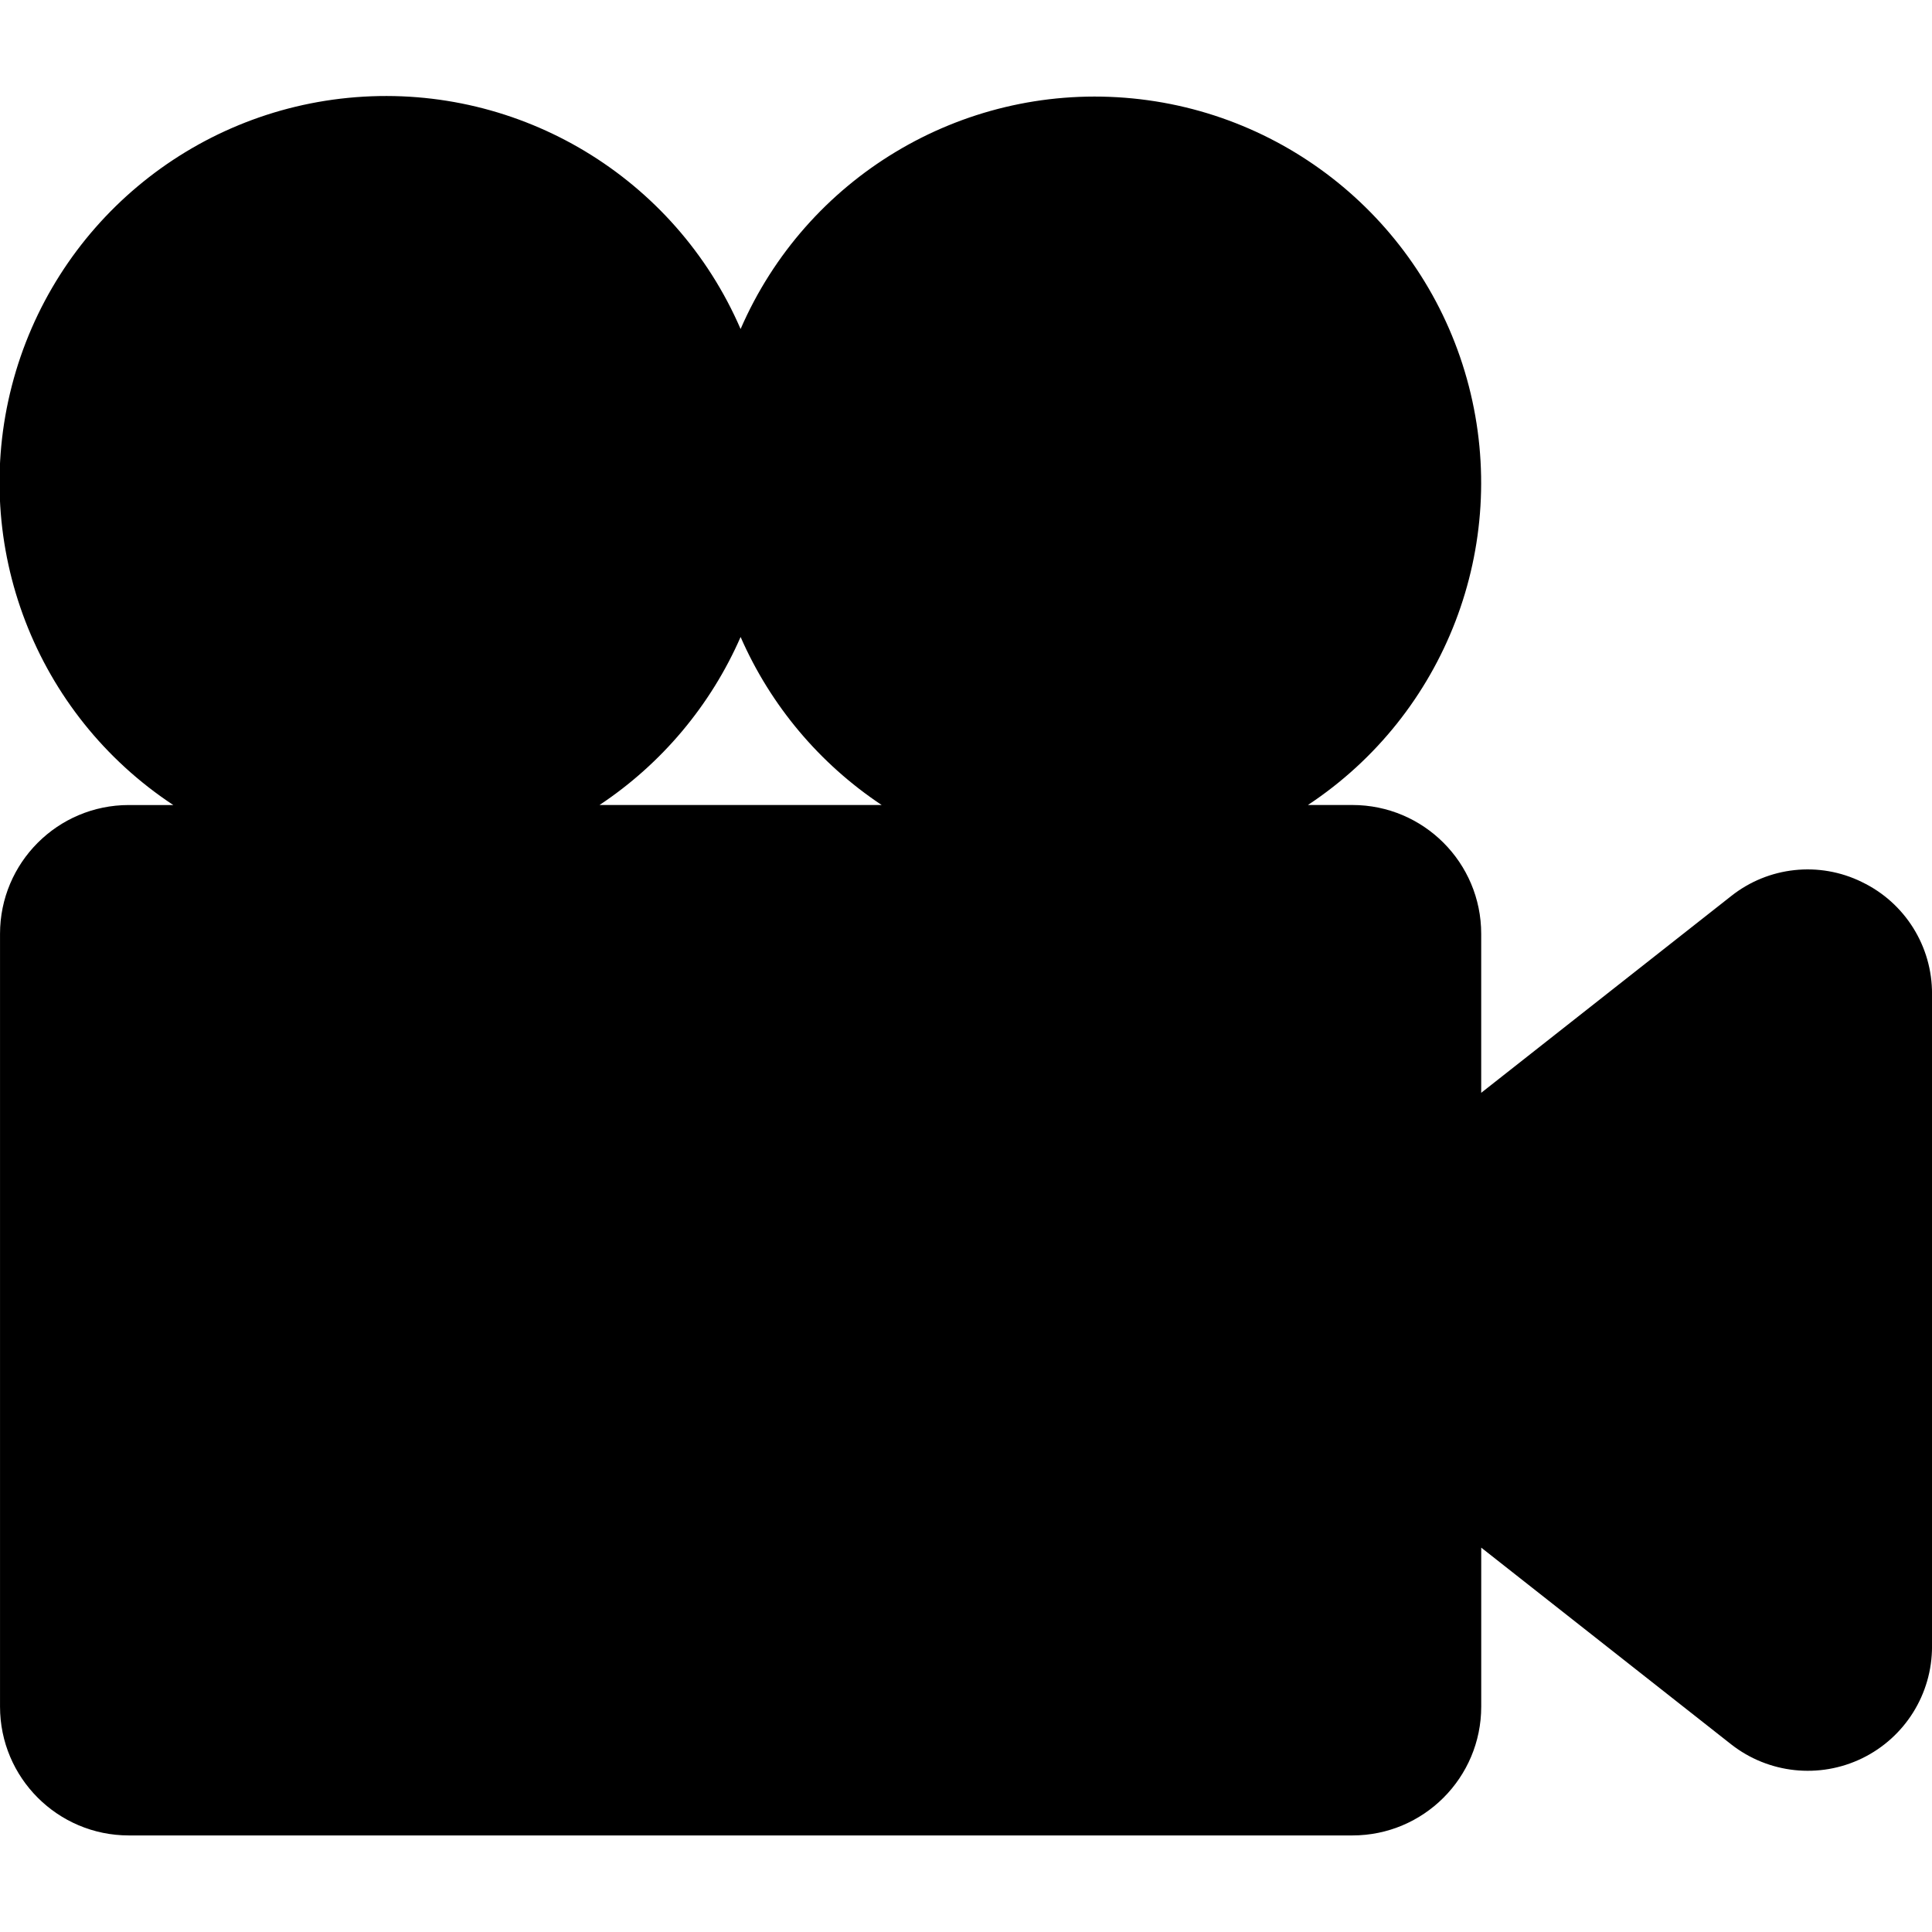 <svg height="512" viewBox="0 0 60 54" width="512" xmlns="http://www.w3.org/2000/svg"><g id="Page-1" fill="none" fill-rule="evenodd"><g id="019---Film-Making" fill-rule="nonzero" transform="translate(-1 -1)"><rect id="Rectangle-path" fill="hsl(33, 100.0%, 46.8%)" height="30" rx="3" width="44" x="2" y="24"/><path id="Shape" d="m43 24h-3c1.657 0 3 1.343 3 3v24c0 1.657-1.343 3-3 3h3c1.657 0 3-1.343 3-3v-24c0-1.657-1.343-3-3-3z" fill="hsl(36, 100.0%, 36.3%)"/><path id="Shape" d="m60 28.87v20.26c.003 1.095-.62 2.095-1.604 2.574s-2.156.353-3.016-.324l-9.38-7.38v-10l9.38-7.38c.86-.677 2.031-.803 3.016-.324s1.607 1.479 1.604 2.574z" fill="hsl(194, 0.0%, 60.1%)"/><path id="Shape" d="m55.646 26.439c.848.516 1.362 1.439 1.354 2.431v20.26c.008.992-.506 1.915-1.354 2.431.881.546 1.988.571 2.892.066.905-.505 1.464-1.461 1.462-2.497v-20.26c.002-1.036-.557-1.992-1.462-2.497-.905-.505-2.012-.48-2.892.066z" fill="hsl(194, 0.0%, 42.6%)"/><circle id="Oval" cx="35" cy="13" fill="hsl(194, 0.0%, 60.1%)" r="11"/><path id="Shape" d="m35 2c-.502.004-1.003.042-1.5.114 5.443.743 9.501 5.392 9.501 10.886 0 5.494-4.058 10.143-9.501 10.886 4.071.564 8.117-1.19 10.488-4.546 2.372-3.357 2.673-7.756.782-11.405-1.891-3.649-5.66-5.938-9.77-5.935z" fill="hsl(194, 0.0%, 42.6%)"/><circle id="Oval" cx="13" cy="13" fill="hsl(194, 0.0%, 60.1%)" r="11"/><path id="Shape" d="m13 2c-.502.004-1.003.042-1.5.114 5.443.743 9.501 5.392 9.501 10.886 0 5.494-4.058 10.143-9.501 10.886 4.071.564 8.117-1.19 10.488-4.546 2.372-3.357 2.673-7.756.782-11.405-1.891-3.649-5.66-5.938-9.77-5.935z" fill="hsl(194, 0.0%, 42.6%)"/><rect id="Rectangle-path" fill="hsl(33, 100.0%, 46.8%)" height="14" rx="2" width="22" x="7" y="29"/><path id="Shape" d="m27 29h-3c1.105 0 2 .895 2 2v10c0 1.105-.895 2-2 2h3c1.105 0 2-.895 2-2v-10c0-1.105-.895-2-2-2z" fill="hsl(36, 100.0%, 36.3%)"/><circle id="Oval" cx="32" cy="48" fill="hsl(264, 100.0%, 37.3%)" r="2"/><circle id="Oval" cx="40" cy="48" fill="hsl(185, 100.0%, 54.8%)" r="2"/><g fill="hsl(194, 0.0%, 0.0%)"><path id="Shape" d="m58.825 25.393c-1.326-.653-2.91-.482-4.067.439l-7.758 6.106v-4.938c0-2.209-1.791-4-4-4h-1.381c4.272-2.825 6.279-8.05 4.997-13.008-1.282-4.958-5.57-8.556-10.675-8.956-5.105-.401-9.902 2.484-11.941 7.182-2.035-4.706-6.836-7.599-11.947-7.2-5.112.399-9.405 4.001-10.686 8.966-1.281 4.965.734 10.195 5.015 13.017h-1.381c-2.209 0-4 1.791-4 4v24c0 2.209 1.791 4 4 4h38c2.209 0 4-1.791 4-4v-4.938l7.758 6.106c1.162.913 2.743 1.082 4.072.436 1.329-.647 2.172-1.995 2.17-3.473v-20.262c.007-1.481-.84-2.835-2.175-3.476zm-23.825-22.393c5.523 0 10 4.477 10 10s-4.477 10-10 10-10-4.477-10-10c.006-5.52 4.48-9.994 10-10zm-6.619 20h-8.762c1.931-1.283 3.452-3.094 4.381-5.218.929 2.124 2.45 3.935 4.381 5.218zm-25.381-10c0-5.523 4.477-10 10-10s10 4.477 10 10-4.477 10-10 10c-5.52-.006-9.994-4.48-10-10zm42 38c0 1.105-.895 2-2 2h-38c-1.105 0-2-.895-2-2v-24c0-1.105.895-2 2-2h38c1.105 0 2 .895 2 2zm14-1.869c.003.713-.402 1.364-1.042 1.677-.64.313-1.403.232-1.964-.208l-8.994-7.082v-9.036l8.994-7.082c.56-.44 1.323-.521 1.964-.208.64.313 1.045.965 1.042 1.677z"/><path id="Shape" d="m30 41v-10c0-1.657-1.343-3-3-3h-18c-1.657 0-3 1.343-3 3v10c0 1.657 1.343 3 3 3h18c1.657 0 3-1.343 3-3zm-2 0c0 .552-.448 1-1 1h-18c-.552 0-1-.448-1-1v-10c0-.552.448-1 1-1h18c.552 0 1 .448 1 1z"/><path id="Shape" d="m32 45c-1.657 0-3 1.343-3 3s1.343 3 3 3 3-1.343 3-3-1.343-3-3-3zm0 4c-.552 0-1-.448-1-1s.448-1 1-1 1 .448 1 1-.448 1-1 1z"/><path id="Shape" d="m40 45c-1.657 0-3 1.343-3 3s1.343 3 3 3 3-1.343 3-3-1.343-3-3-3zm0 4c-.552 0-1-.448-1-1s.448-1 1-1 1 .448 1 1-.448 1-1 1z"/></g></g></g></svg>